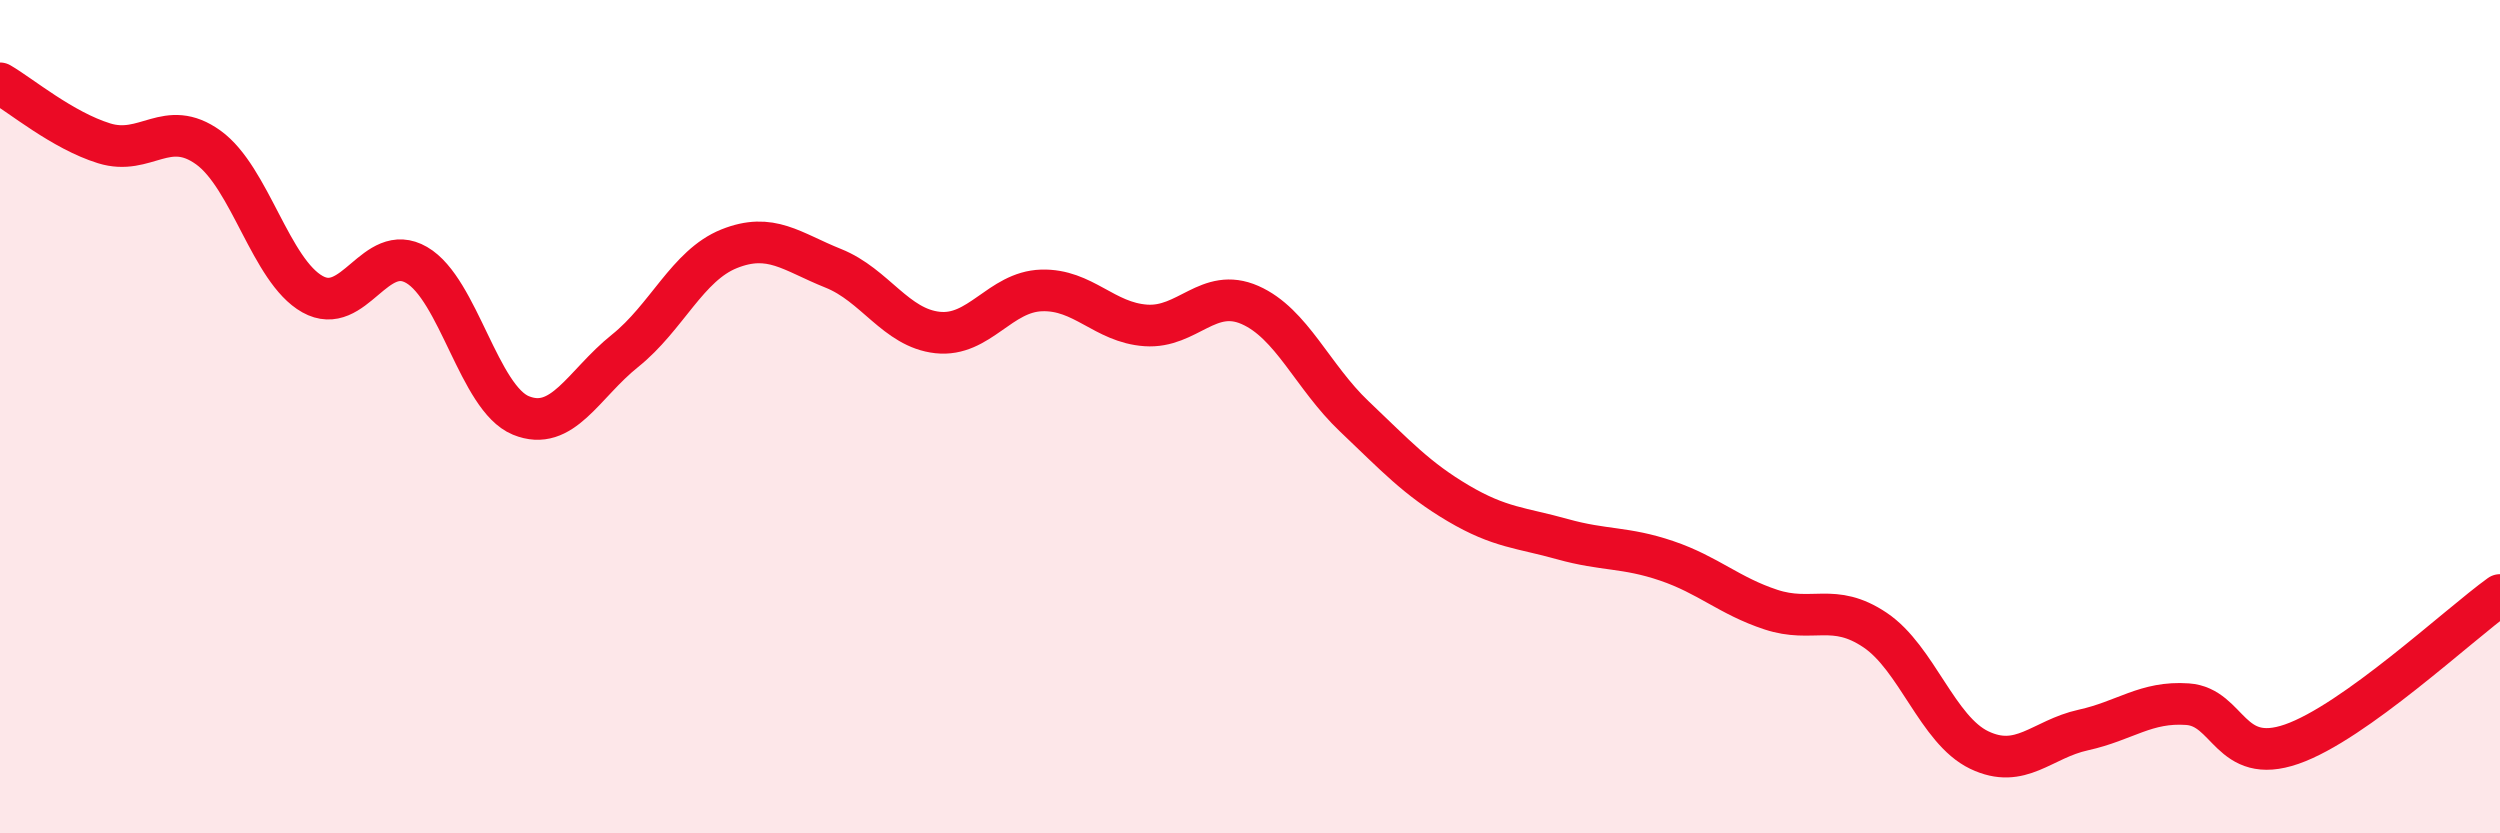 
    <svg width="60" height="20" viewBox="0 0 60 20" xmlns="http://www.w3.org/2000/svg">
      <path
        d="M 0,2 C 0.5,2.29 1.5,3.13 2.5,3.44 C 3.5,3.75 4,2.82 5,3.54 C 6,4.26 6.5,6.5 7.5,7.06 C 8.5,7.62 9,5.78 10,6.36 C 11,6.94 11.5,9.56 12.5,9.97 C 13.5,10.38 14,9.22 15,8.42 C 16,7.62 16.5,6.37 17.5,5.97 C 18.5,5.57 19,6.04 20,6.44 C 21,6.84 21.5,7.87 22.5,7.98 C 23.5,8.09 24,7 25,6.97 C 26,6.94 26.5,7.74 27.5,7.81 C 28.5,7.88 29,6.88 30,7.32 C 31,7.76 31.5,9.04 32.5,9.99 C 33.5,10.94 34,11.49 35,12.08 C 36,12.67 36.5,12.66 37.5,12.94 C 38.5,13.22 39,13.12 40,13.46 C 41,13.8 41.5,14.3 42.5,14.63 C 43.5,14.96 44,14.45 45,15.12 C 46,15.79 46.5,17.52 47.5,18 C 48.5,18.48 49,17.74 50,17.52 C 51,17.3 51.5,16.83 52.5,16.9 C 53.5,16.97 53.5,18.38 55,17.86 C 56.5,17.34 59,15 60,14.28L60 20L0 20Z"
        fill="#EB0A25"
        opacity="0.1"
        stroke-linecap="round"
        stroke-linejoin="round"
      />
      <path
        d="M 0,2 C 0.5,2.29 1.5,3.13 2.5,3.44 C 3.5,3.75 4,2.82 5,3.54 C 6,4.26 6.5,6.5 7.5,7.06 C 8.5,7.62 9,5.78 10,6.36 C 11,6.94 11.5,9.56 12.5,9.97 C 13.5,10.38 14,9.22 15,8.42 C 16,7.62 16.5,6.37 17.5,5.97 C 18.5,5.57 19,6.04 20,6.44 C 21,6.84 21.5,7.87 22.5,7.98 C 23.5,8.09 24,7 25,6.97 C 26,6.94 26.5,7.74 27.5,7.81 C 28.5,7.88 29,6.88 30,7.32 C 31,7.76 31.5,9.04 32.5,9.99 C 33.5,10.94 34,11.49 35,12.08 C 36,12.67 36.5,12.66 37.5,12.94 C 38.5,13.22 39,13.12 40,13.46 C 41,13.8 41.5,14.3 42.5,14.63 C 43.5,14.96 44,14.45 45,15.12 C 46,15.79 46.5,17.52 47.5,18 C 48.5,18.48 49,17.74 50,17.52 C 51,17.3 51.5,16.83 52.5,16.9 C 53.5,16.97 53.5,18.38 55,17.86 C 56.5,17.34 59,15 60,14.28"
        stroke="#EB0A25"
        stroke-width="1"
        fill="none"
        stroke-linecap="round"
        stroke-linejoin="round"
      />
    </svg>
  